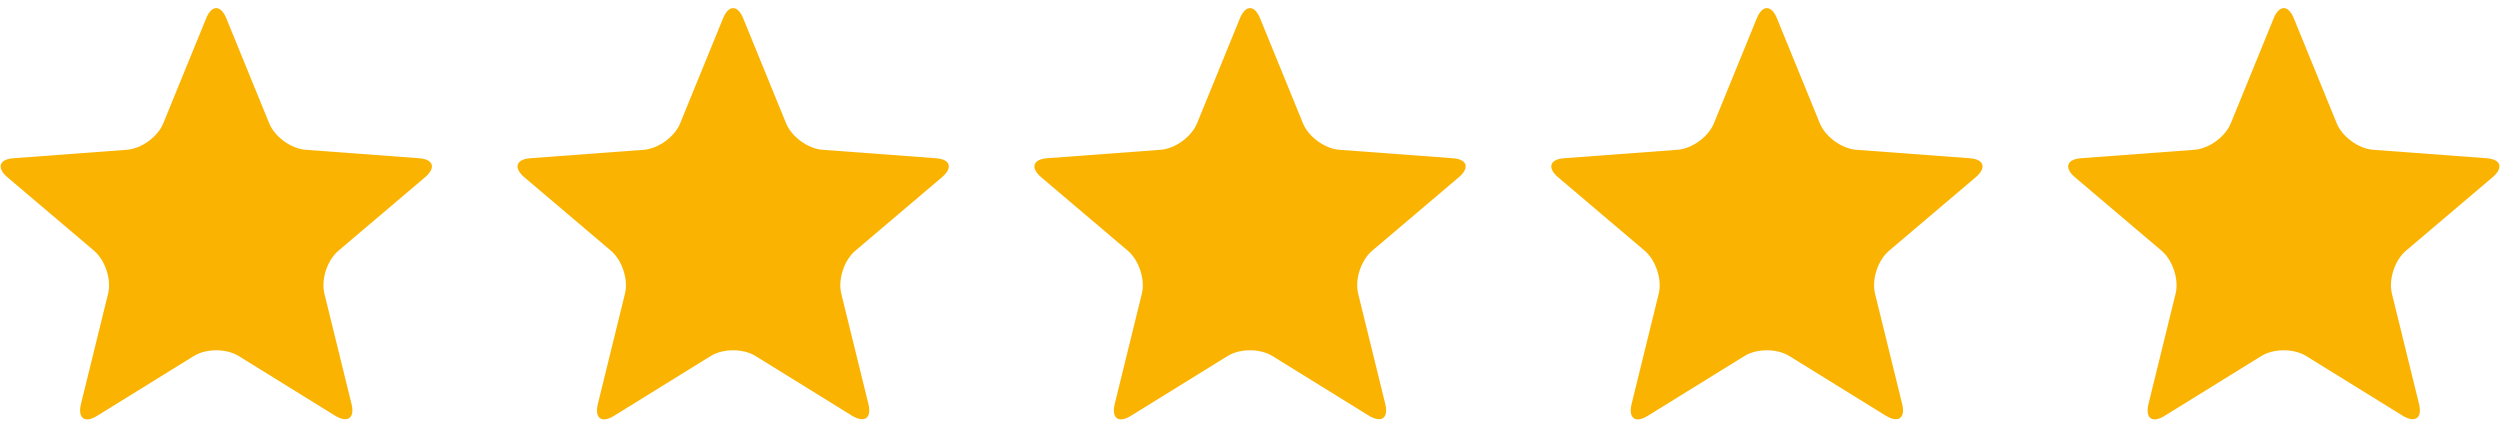 <?xml version="1.0" encoding="utf-8"?>
<!-- Generator: Adobe Illustrator 24.1.2, SVG Export Plug-In . SVG Version: 6.00 Build 0)  -->
<svg version="1.1" id="Layer_1" xmlns="http://www.w3.org/2000/svg" xmlns:xlink="http://www.w3.org/1999/xlink" x="0px" y="0px"
	 viewBox="0 0 948 166" style="enable-background:new 0 0 948 166;" xml:space="preserve">
<style type="text/css">
	.st0{fill:#FAB300;}
</style>
<path class="st0" d="M78.2,6.9c2.1-5.1,5.5-5.1,7.6,0l16.3,39.9c2.1,5.1,8.3,9.6,13.8,10l43,3.2c5.5,0.4,6.5,3.6,2.3,7.2l-32.9,27.9
	c-4.2,3.6-6.6,10.8-5.3,16.2l10.3,41.9c1.3,5.3-1.4,7.3-6.1,4.5l-36.7-22.7c-4.7-2.9-12.3-2.9-17,0l-36.7,22.7
	c-4.7,2.9-7.4,0.9-6.1-4.5l10.3-41.9c1.3-5.3-1.1-12.6-5.3-16.2L2.8,67.2c-4.2-3.6-3.1-6.8,2.3-7.2l43-3.2c5.5-0.4,11.7-4.9,13.8-10
	L78.2,6.9z"/>
<path class="st0" d="M274.2,6.9c2.1-5.1,5.5-5.1,7.6,0l16.3,39.9c2.1,5.1,8.3,9.6,13.8,10l43,3.2c5.5,0.4,6.5,3.6,2.3,7.2
	l-32.9,27.9c-4.2,3.6-6.6,10.8-5.3,16.2l10.3,41.9c1.3,5.3-1.4,7.3-6.1,4.5l-36.7-22.7c-4.7-2.9-12.3-2.9-17,0l-36.7,22.7
	c-4.7,2.9-7.4,0.9-6.1-4.5l10.3-41.9c1.3-5.3-1.1-12.6-5.3-16.2l-32.9-27.9c-4.2-3.6-3.1-6.8,2.3-7.2l43-3.2
	c5.5-0.4,11.7-4.9,13.8-10L274.2,6.9z"/>
<path class="st0" d="M470.2,6.9c2.1-5.1,5.5-5.1,7.6,0l16.3,39.9c2.1,5.1,8.3,9.6,13.8,10l43,3.2c5.5,0.4,6.5,3.6,2.3,7.2
	l-32.9,27.9c-4.2,3.6-6.6,10.8-5.3,16.2l10.3,41.9c1.3,5.3-1.4,7.3-6.1,4.5l-36.7-22.7c-4.7-2.9-12.3-2.9-17,0l-36.7,22.7
	c-4.7,2.9-7.4,0.9-6.1-4.5l10.3-41.9c1.3-5.3-1.1-12.6-5.3-16.2l-32.9-27.9c-4.2-3.6-3.1-6.8,2.3-7.2l43-3.2
	c5.5-0.4,11.7-4.9,13.8-10L470.2,6.9z"/>
<path class="st0" d="M666.2,6.9c2.1-5.1,5.5-5.1,7.6,0l16.3,39.9c2.1,5.1,8.3,9.6,13.8,10l43,3.2c5.5,0.4,6.5,3.6,2.3,7.2
	l-32.9,27.9c-4.2,3.6-6.6,10.8-5.3,16.2l10.3,41.9c1.3,5.3-1.4,7.3-6.1,4.5l-36.7-22.7c-4.7-2.9-12.3-2.9-17,0l-36.7,22.7
	c-4.7,2.9-7.4,0.9-6.1-4.5l10.3-41.9c1.3-5.3-1.1-12.6-5.3-16.2l-32.9-27.9c-4.2-3.6-3.1-6.8,2.3-7.2l43-3.2
	c5.5-0.4,11.7-4.9,13.8-10L666.2,6.9z"/>
<path class="st0" d="M862.2,6.9c2.1-5.1,5.5-5.1,7.6,0l16.3,39.9c2.1,5.1,8.3,9.6,13.8,10l43,3.2c5.5,0.4,6.5,3.6,2.3,7.2
	l-32.9,27.9c-4.2,3.6-6.6,10.8-5.3,16.2l10.3,41.9c1.3,5.3-1.4,7.3-6.1,4.5l-36.7-22.7c-4.7-2.9-12.3-2.9-17,0l-36.7,22.7
	c-4.7,2.9-7.4,0.9-6.1-4.5l10.3-41.9c1.3-5.3-1.1-12.6-5.3-16.2l-32.9-27.9c-4.2-3.6-3.1-6.8,2.3-7.2l43-3.2
	c5.5-0.4,11.7-4.9,13.8-10L862.2,6.9z"/>
</svg>
